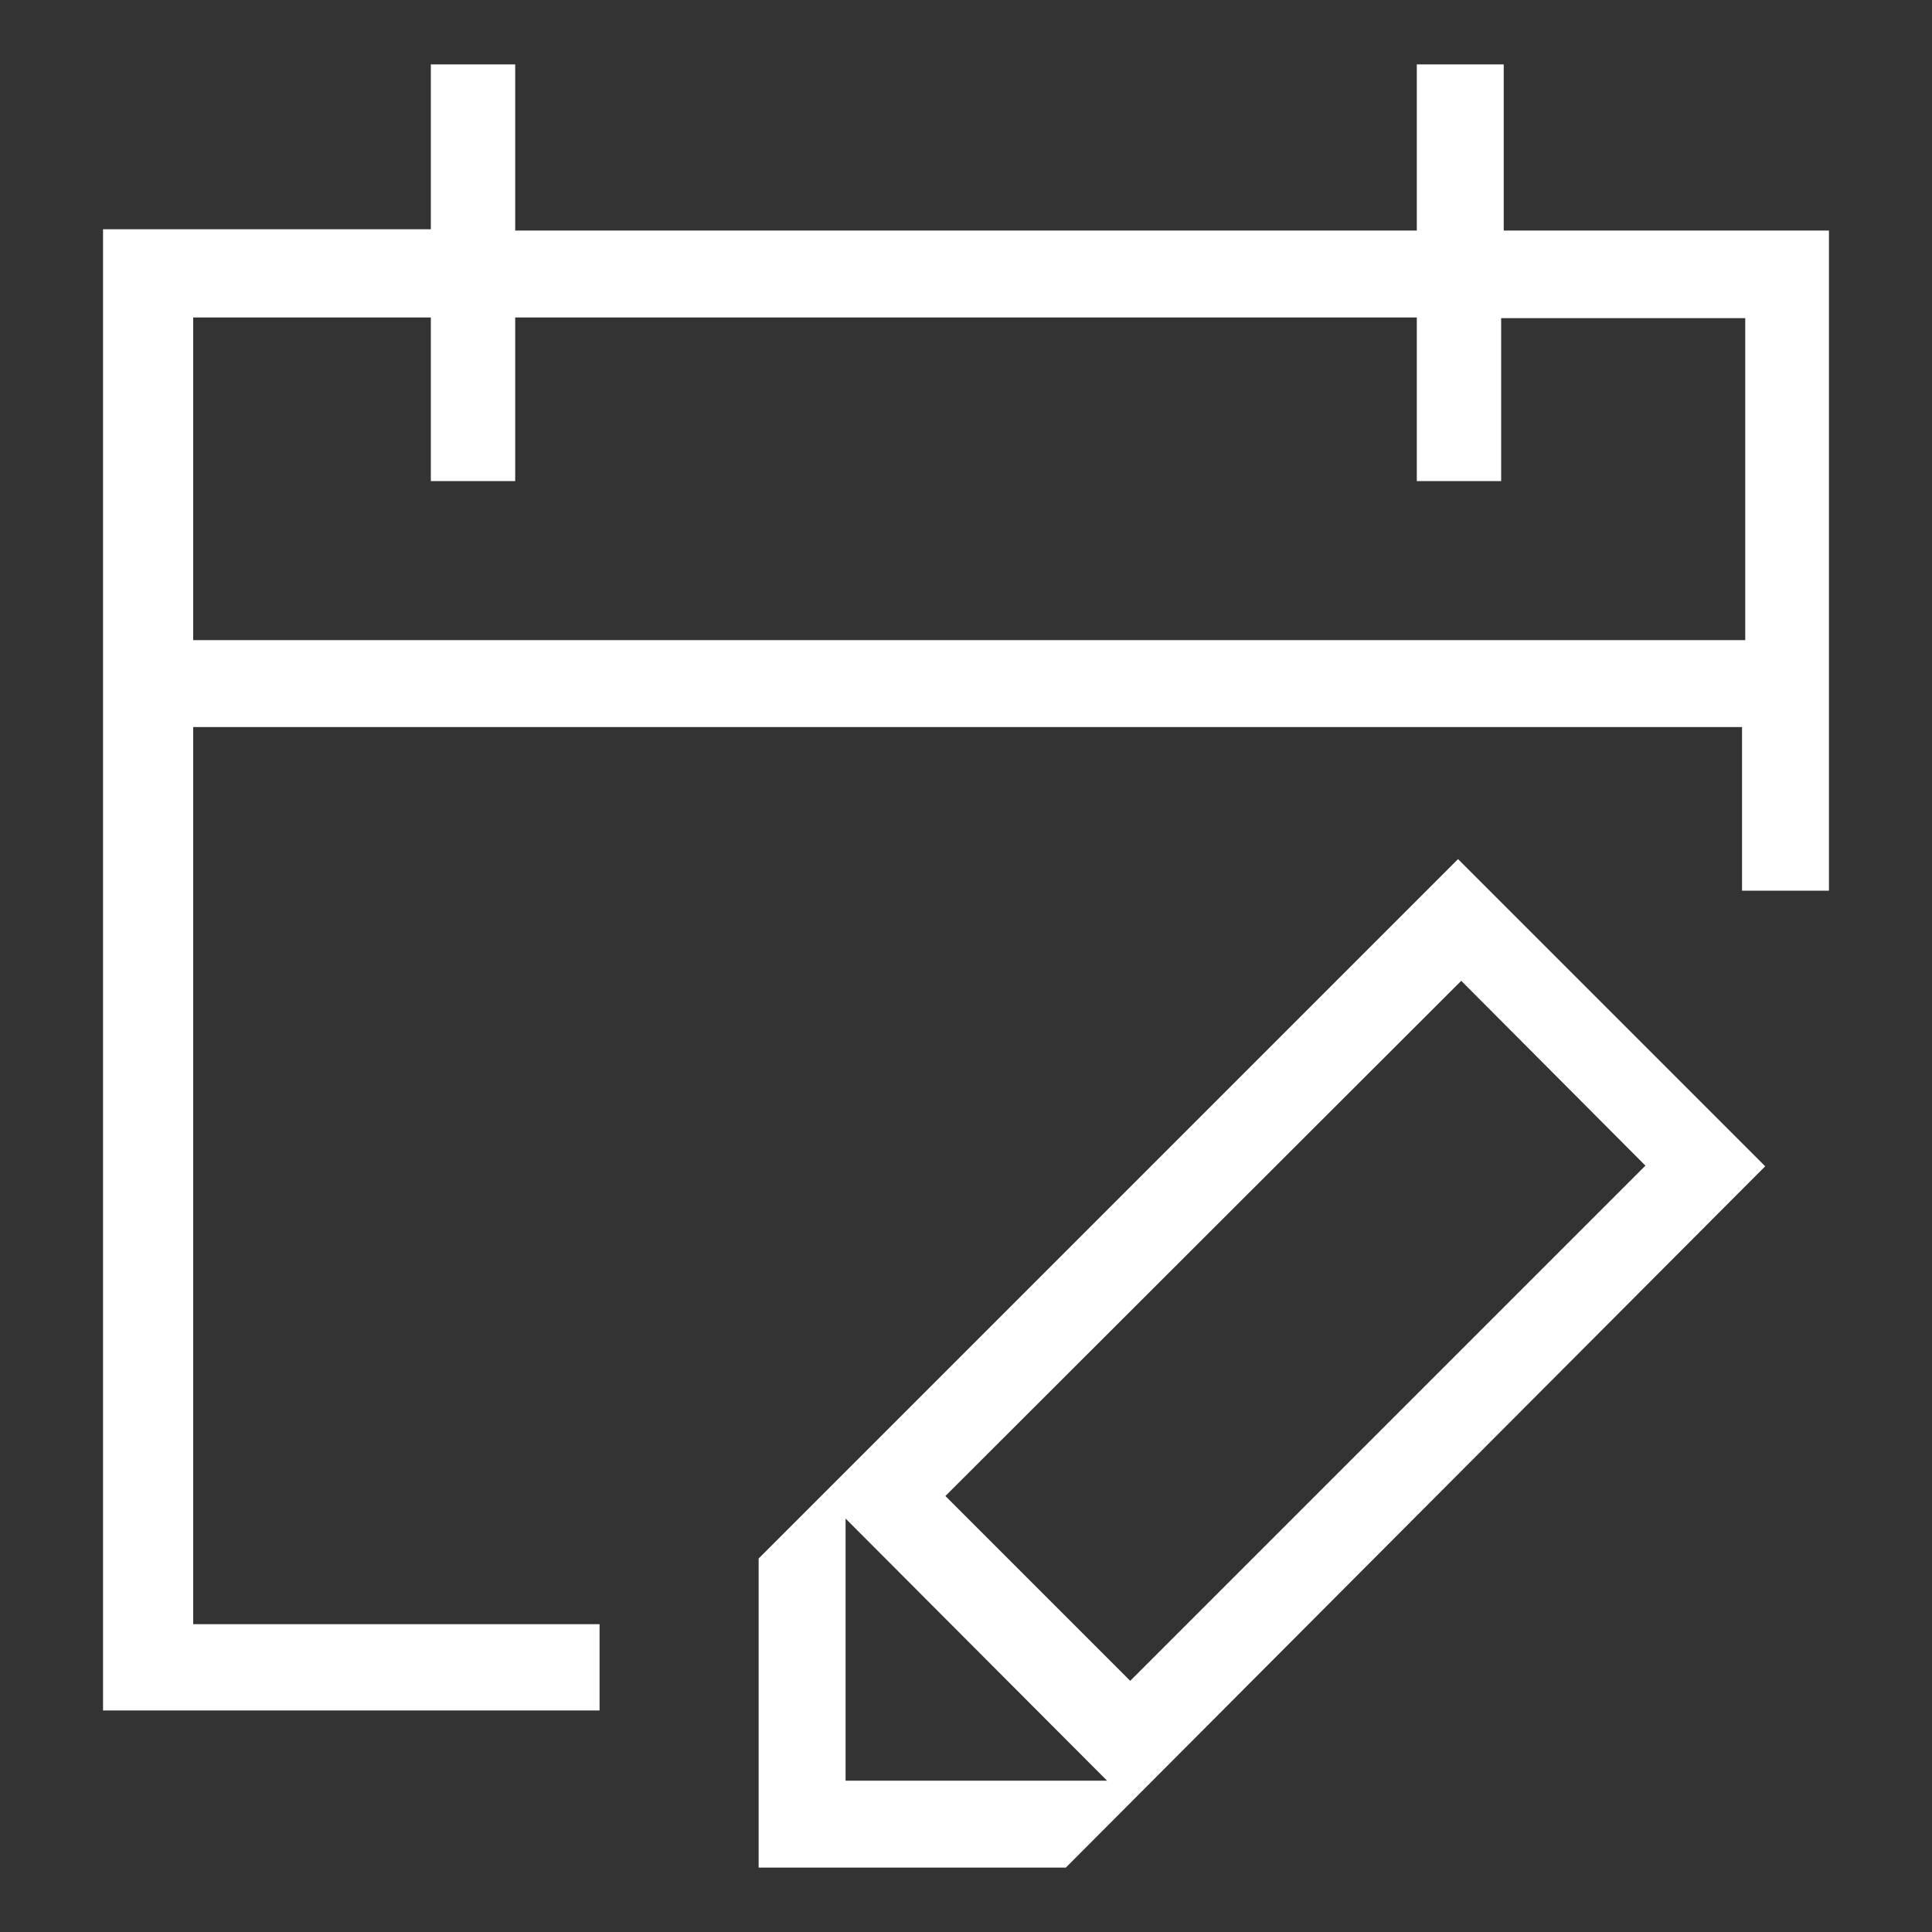 <svg xmlns="http://www.w3.org/2000/svg" viewBox="0 0 30 30"><rect x="0" y="0" width="30" height="30" fill="#333333" stroke="none"/><defs><style>.cls-1{fill:none;}.cls-2{fill:#fff;}</style></defs><title>資產 4</title><g id="圖層_2" data-name="圖層 2"><g id="內容"><rect class="cls-1" width="30" height="30"/><path class="cls-2" d="M1.6,26.56v-23H6.69V1H8V3.58H22V1h1.35V3.58H28.4V13.83H27.05V11.29H3V25.22H9.31v1.34ZM3,9.94h24.1v-5H23.31V7.47H22V4.93H8V7.47H6.69V4.93H3Z"/><path class="cls-2" d="M11.78,29V24.2L22.64,13.34l4.77,4.77L16.55,29Zm1.35-1.35h4.06l-4.06-4.07Zm1.55-4.42,2.87,2.87,8-8-2.86-2.87Z"/></g></g></svg>